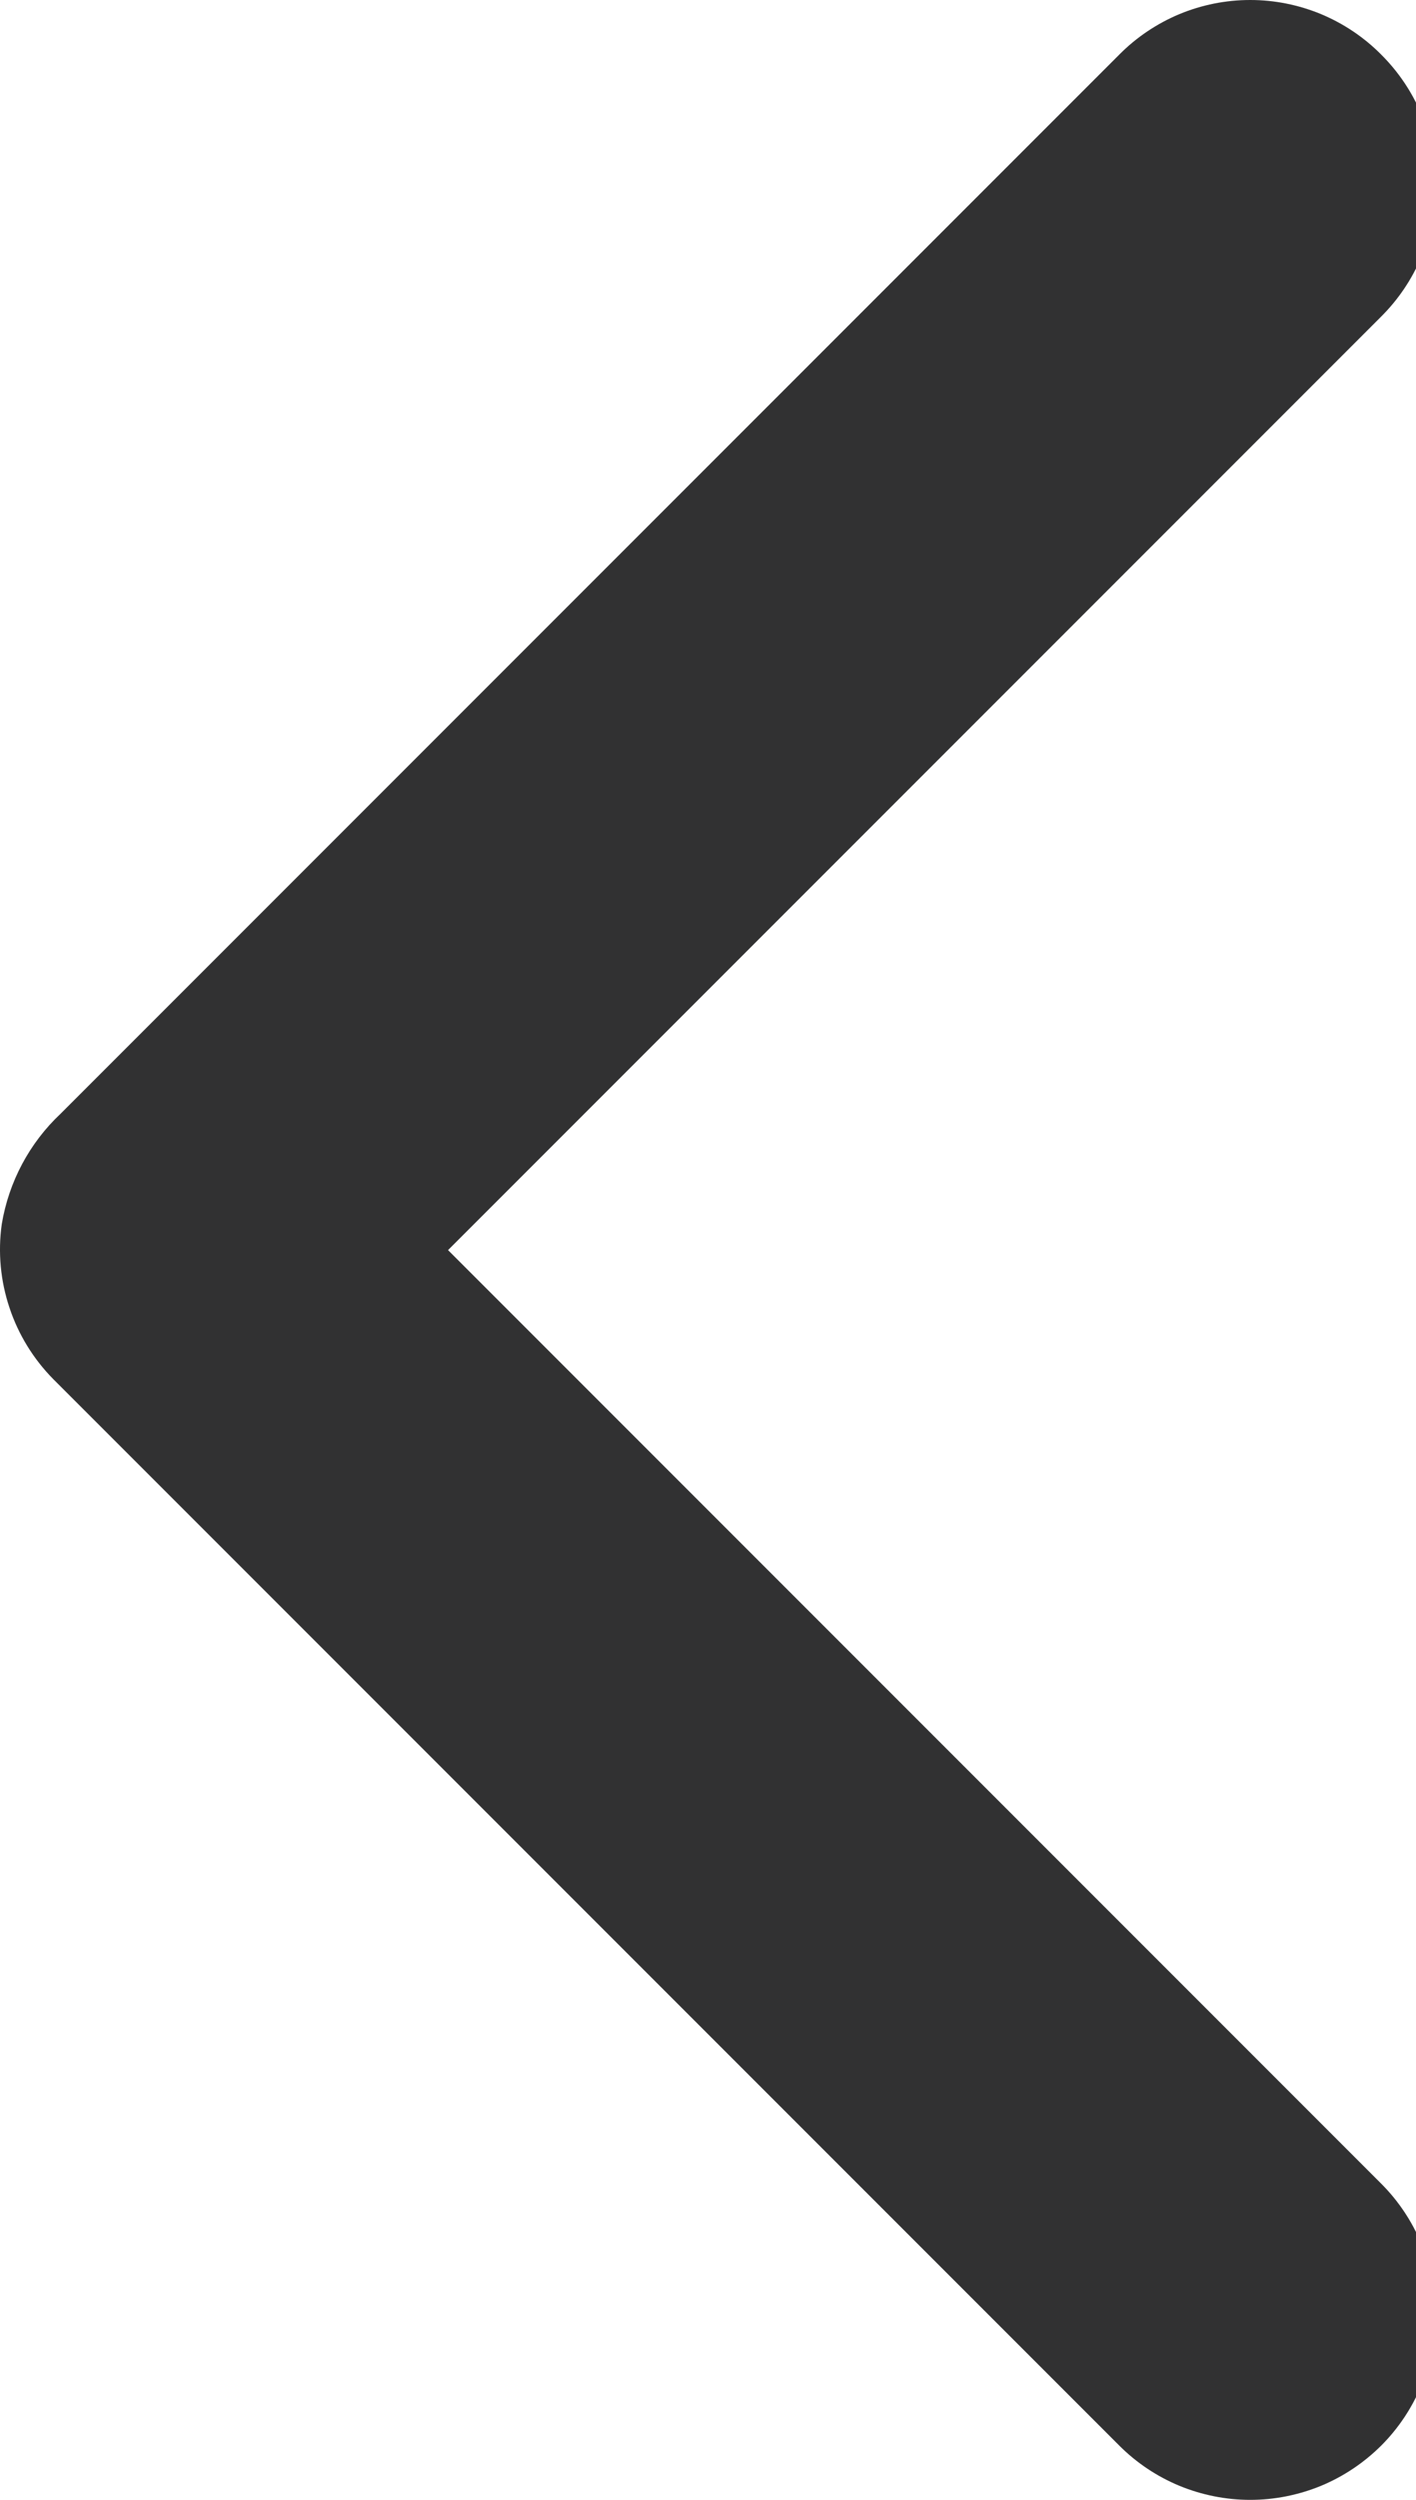 <svg width="17" height="30" viewBox="0 0 17 30" fill="none" xmlns="http://www.w3.org/2000/svg">
<path d="M13.438 29.349C13.644 29.555 13.889 29.719 14.159 29.831C14.429 29.942 14.718 30 15.01 30C15.302 30 15.591 29.942 15.861 29.831C16.13 29.719 16.375 29.555 16.582 29.349C16.999 28.932 17.233 28.366 17.233 27.777C17.233 27.187 16.999 26.622 16.582 26.205L5.379 15.002L16.582 3.799C16.789 3.593 16.954 3.348 17.066 3.078C17.179 2.809 17.237 2.519 17.237 2.227C17.237 1.935 17.179 1.645 17.066 1.375C16.954 1.106 16.789 0.861 16.582 0.655C16.376 0.447 16.131 0.283 15.861 0.17C15.591 0.058 15.302 -9.28711e-07 15.01 -9.28711e-07C14.717 -9.28711e-07 14.428 0.058 14.158 0.17C13.889 0.283 13.644 0.447 13.438 0.655L0.729 13.364C0.354 13.716 0.105 14.183 0.021 14.692C-0.026 15.029 0.006 15.372 0.114 15.694C0.221 16.017 0.402 16.31 0.641 16.552L13.438 29.349Z" fill="#313132"/>
</svg>
